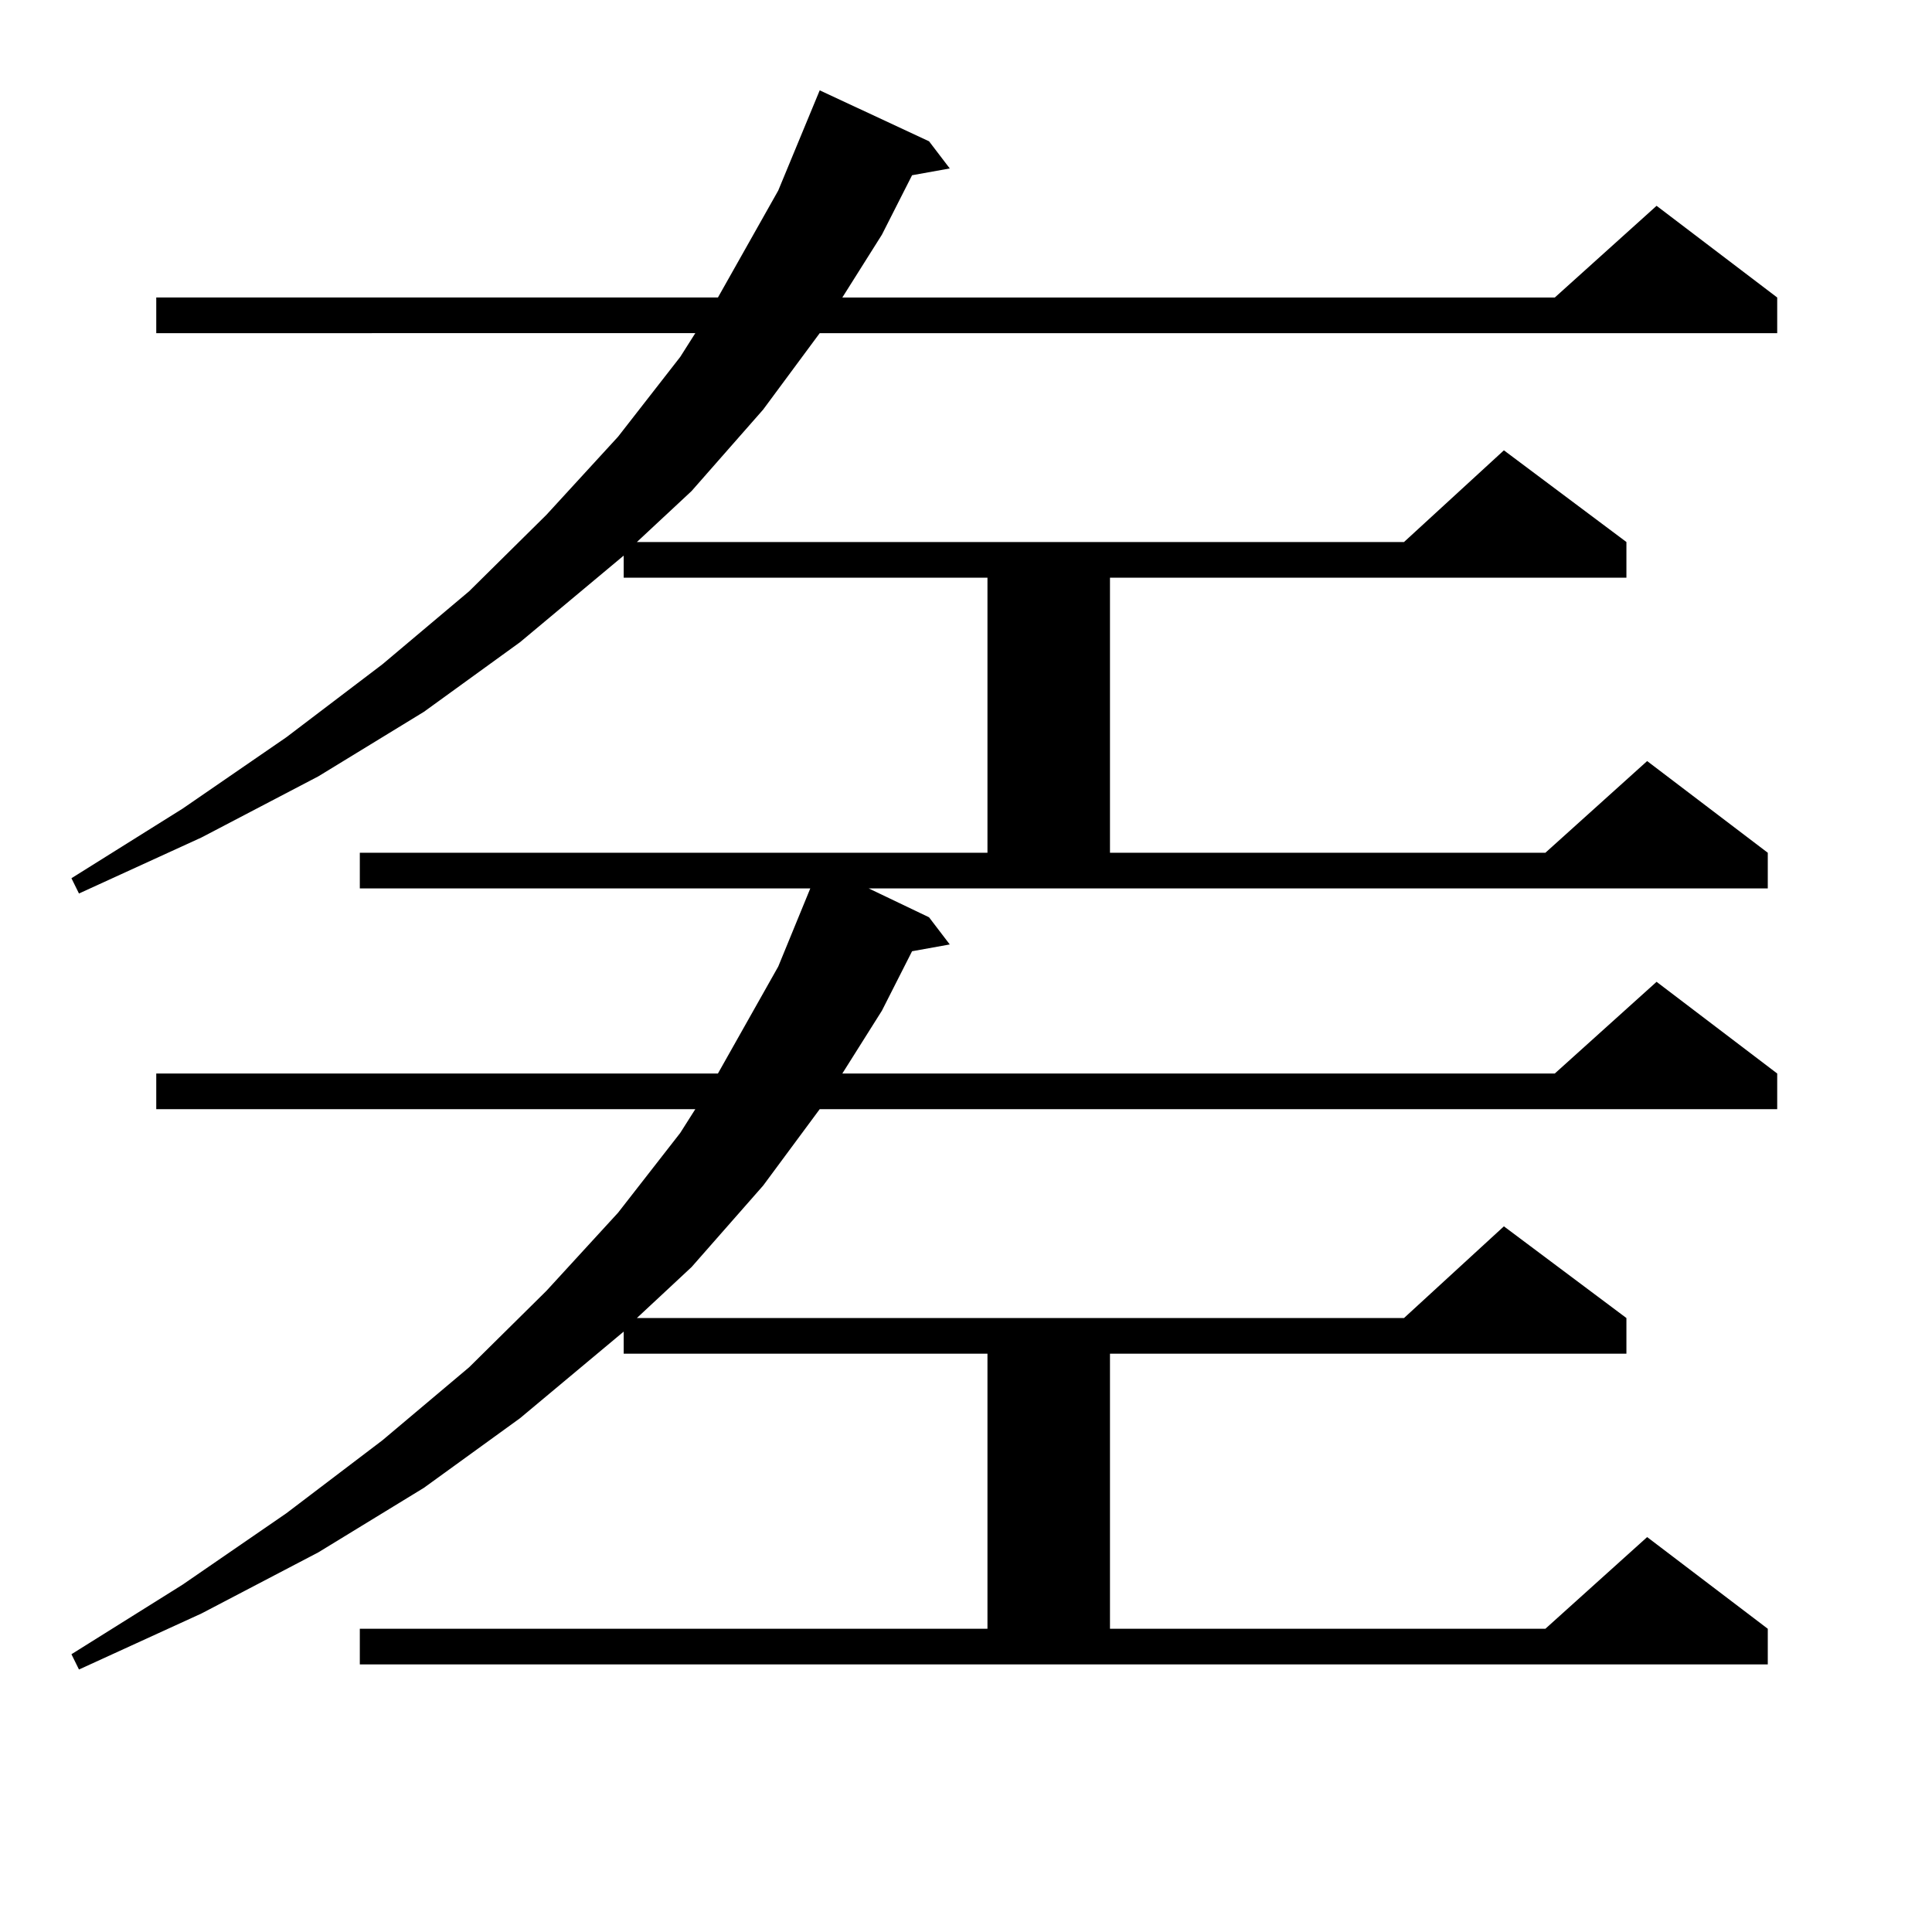 <?xml version="1.0" encoding="utf-8"?>
<!-- Generator: Adobe Illustrator 16.0.0, SVG Export Plug-In . SVG Version: 6.00 Build 0)  -->
<!DOCTYPE svg PUBLIC "-//W3C//DTD SVG 1.1//EN" "http://www.w3.org/Graphics/SVG/1.1/DTD/svg11.dtd">
<svg version="1.1" id="图层_1" xmlns="http://www.w3.org/2000/svg" xmlns:xlink="http://www.w3.org/1999/xlink" x="0px" y="0px"
	 width="1000px" height="1000px" viewBox="0 0 1000 1000" enable-background="new 0 0 1000 1000" xml:space="preserve">
<path d="M480.866,474.785l10.731,14.063l-19.512,3.516l-15.609,30.762l-20.487,32.52h368.771l52.682-47.461l62.438,47.461v18.457
	H424.282l-29.268,39.551l-37.072,42.188l-28.292,26.367h397.063l51.706-47.461l63.413,47.461v18.457H574.522v142.383h225.36
	l52.682-47.461l62.438,47.461v18.457H186.239v-18.457h324.87V700.664H322.821v-11.426l-53.657,44.824l-49.755,36.035l-54.633,33.398
	l-60.486,31.641l-63.413,29.004l-3.902-7.91l57.56-36.035l53.657-36.914l49.755-37.793l44.877-37.793l39.999-39.551l37.072-40.43
	l32.194-41.309l7.805-12.305H80.876v-18.457h290.725l31.219-55.371l16.585-40.43H186.239v-18.457h324.87V299.004H322.821v-11.426
	l-53.657,44.824l-49.755,36.035l-54.633,33.398l-60.486,31.641L40.877,462.48l-3.902-7.91l57.56-36.035l53.657-36.914l49.755-37.793
	l44.877-37.793l39.999-39.551l37.072-40.43l32.194-41.309l7.805-12.305H80.876v-18.457h290.725l31.219-55.371l21.463-51.855
	l56.584,26.367l10.731,14.063l-19.512,3.516l-15.609,30.762l-20.487,32.52h368.771l52.682-47.461l62.438,47.461v18.457H424.282
	l-29.268,39.551l-37.072,42.188l-28.292,26.367h397.063l51.706-47.461l63.413,47.461v18.457H574.522v142.383h225.36l52.682-47.461
	l62.438,47.461v18.457H449.647L480.866,474.785z"/>
</svg>
